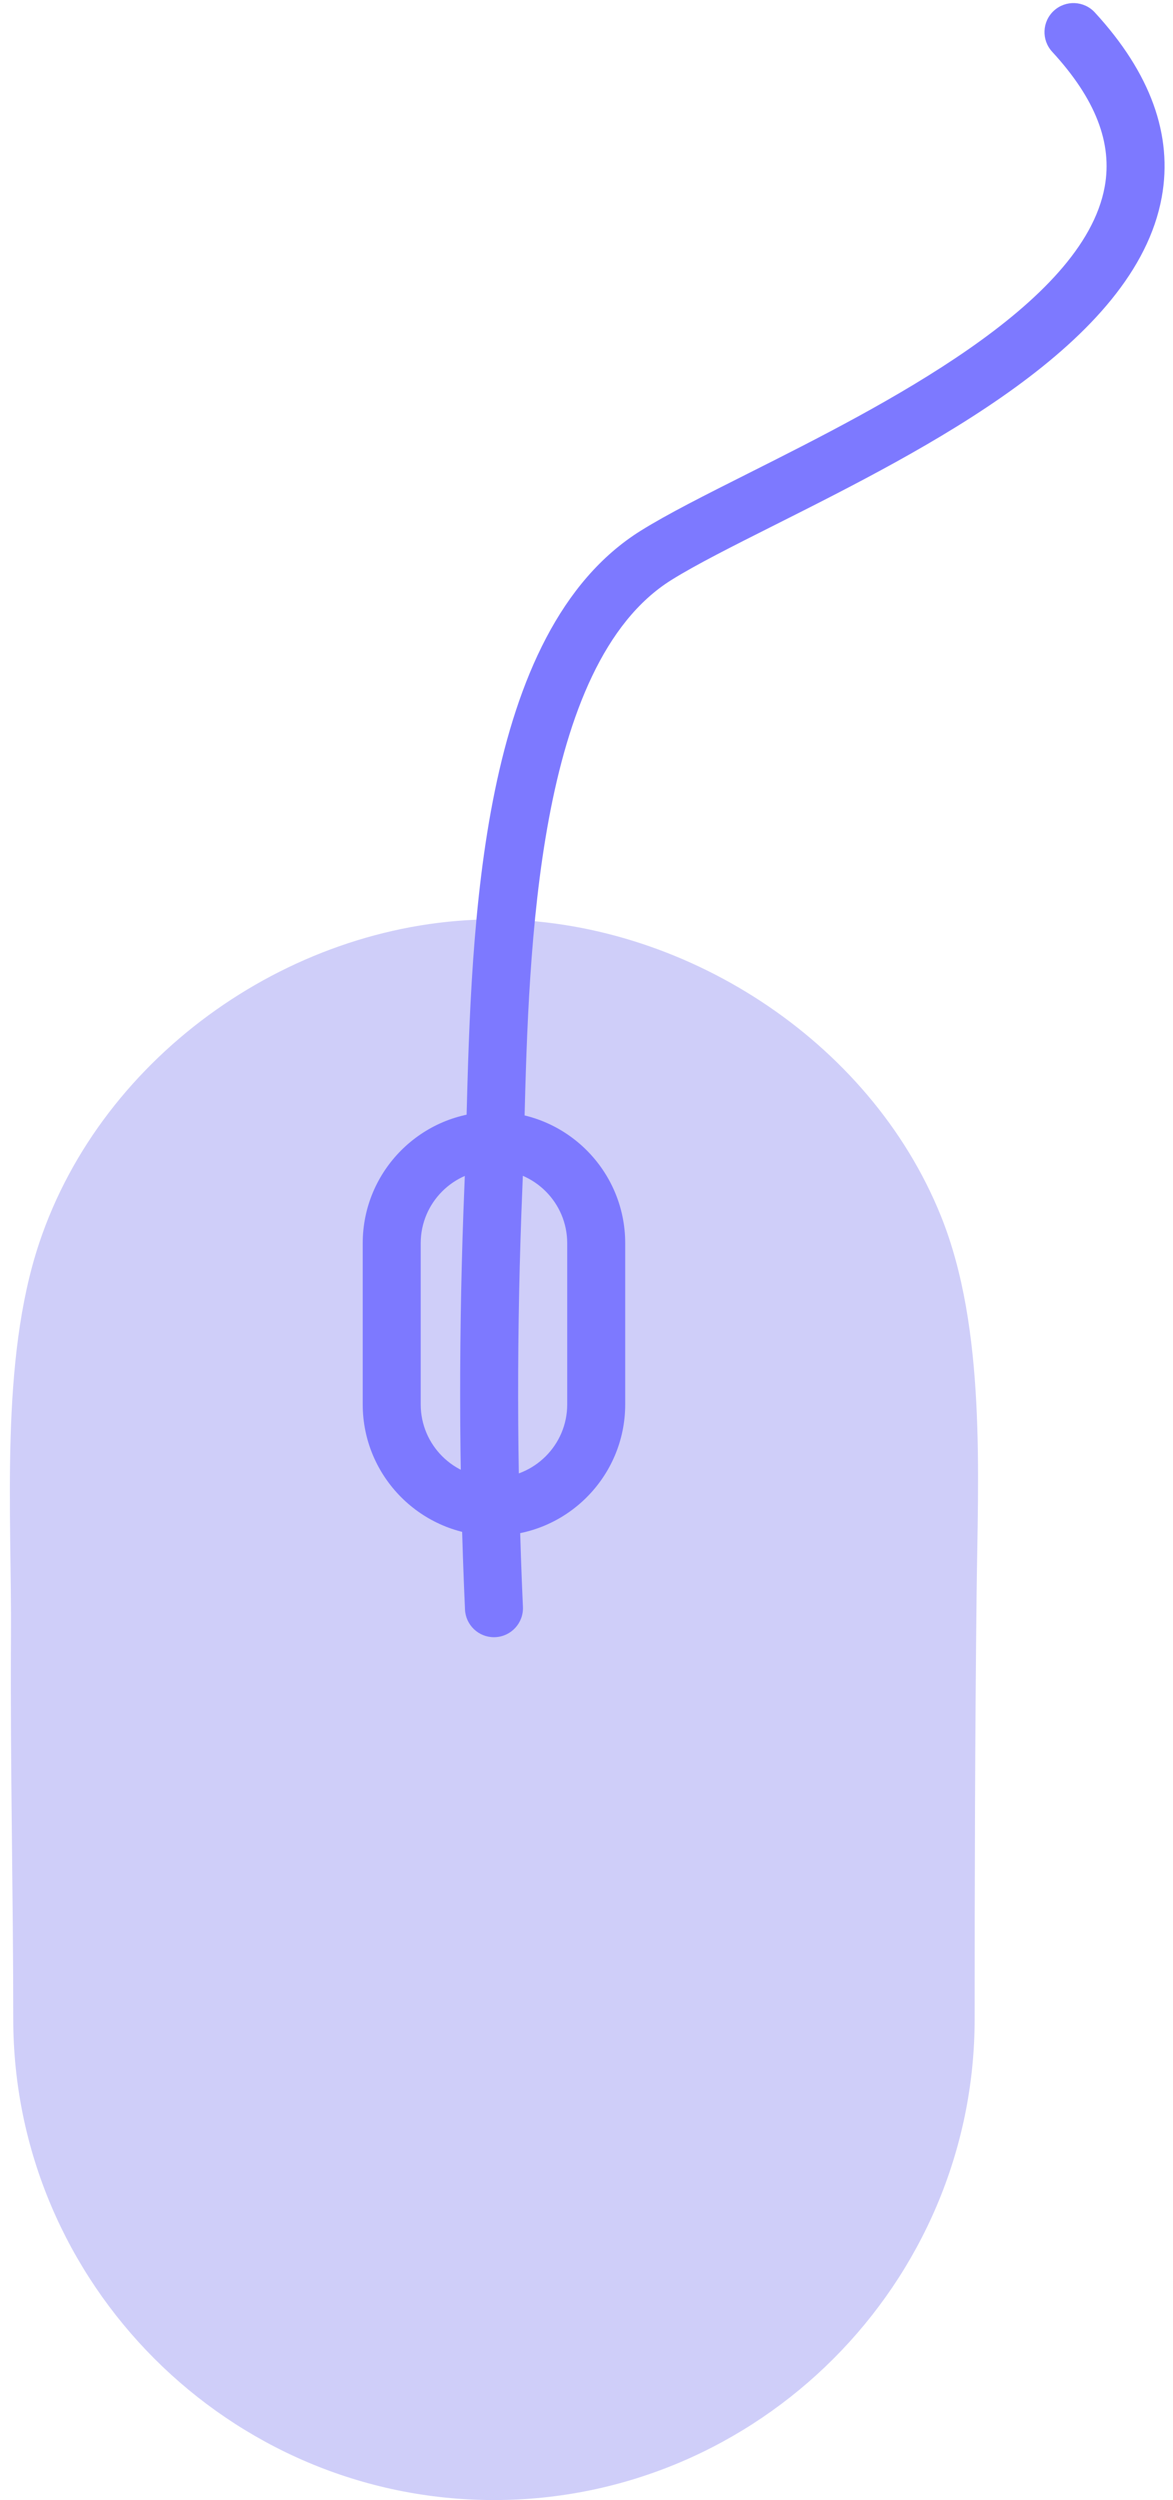 <?xml version="1.0" encoding="UTF-8" standalone="no"?><svg xmlns="http://www.w3.org/2000/svg" xmlns:xlink="http://www.w3.org/1999/xlink" fill="#000000" height="344.6" preserveAspectRatio="xMidYMid meet" version="1" viewBox="133.6 38.1 161.8 344.6" width="161.8" zoomAndPan="magnify"><g id="change1_1"><path d="M201.734,382.677c-36.468,0-66.306-29.837-66.306-66.306c0-17.096-0.425-35.206-0.313-52.691 c0.109-17.125-1.543-37.989,3.894-54.259c8.751-26.188,35.344-44.605,62.725-44.605c25.916,0,51.844,16.543,61.662,40.905 c6.245,15.498,5.098,35.681,4.913,52.097c-0.22,19.525-0.269,39.104-0.269,58.553C268.04,352.84,238.203,382.677,201.734,382.677z" fill="#cfcef9"/></g><g id="change2_1"><path d="M201.736,249.772c-9.982,0-18.104-8.121-18.104-18.104v-22.224c0-9.982,8.121-18.104,18.104-18.104 s18.104,8.121,18.104,18.104v22.224C219.839,241.651,211.718,249.772,201.736,249.772z M201.736,199.342 c-5.571,0-10.104,4.532-10.104,10.104v22.224c0,5.571,4.532,10.104,10.104,10.104s10.104-4.532,10.104-10.104v-22.224 C211.839,203.874,207.307,199.342,201.736,199.342z" fill="#7d79ff"/></g><g id="change2_2"><path d="M201.733,263.753c-2.126,0-3.896-1.674-3.993-3.82c-0.865-19.206-0.889-38.918-0.071-58.589 c0.11-2.644,0.189-5.648,0.272-8.829c0.704-26.831,1.766-67.376,24.049-81.272c3.712-2.315,8.892-4.917,14.889-7.931 c18.368-9.228,46.126-23.174,49.098-39.461c1.102-6.04-1.268-12.129-7.245-18.618c-1.497-1.625-1.393-4.156,0.232-5.652 c1.625-1.497,4.156-1.392,5.652,0.232c7.686,8.345,10.791,16.916,9.23,25.474c-3.687,20.21-32.407,34.639-53.376,45.174 c-5.821,2.924-10.848,5.45-14.248,7.57c-18.631,11.619-19.667,51.103-20.285,74.693c-0.084,3.212-0.164,6.247-0.276,8.952 c-0.809,19.441-0.785,38.921,0.07,57.896c0.099,2.207-1.609,4.077-3.816,4.176C201.854,263.751,201.793,263.753,201.733,263.753z" fill="#7d79ff"/></g></svg>